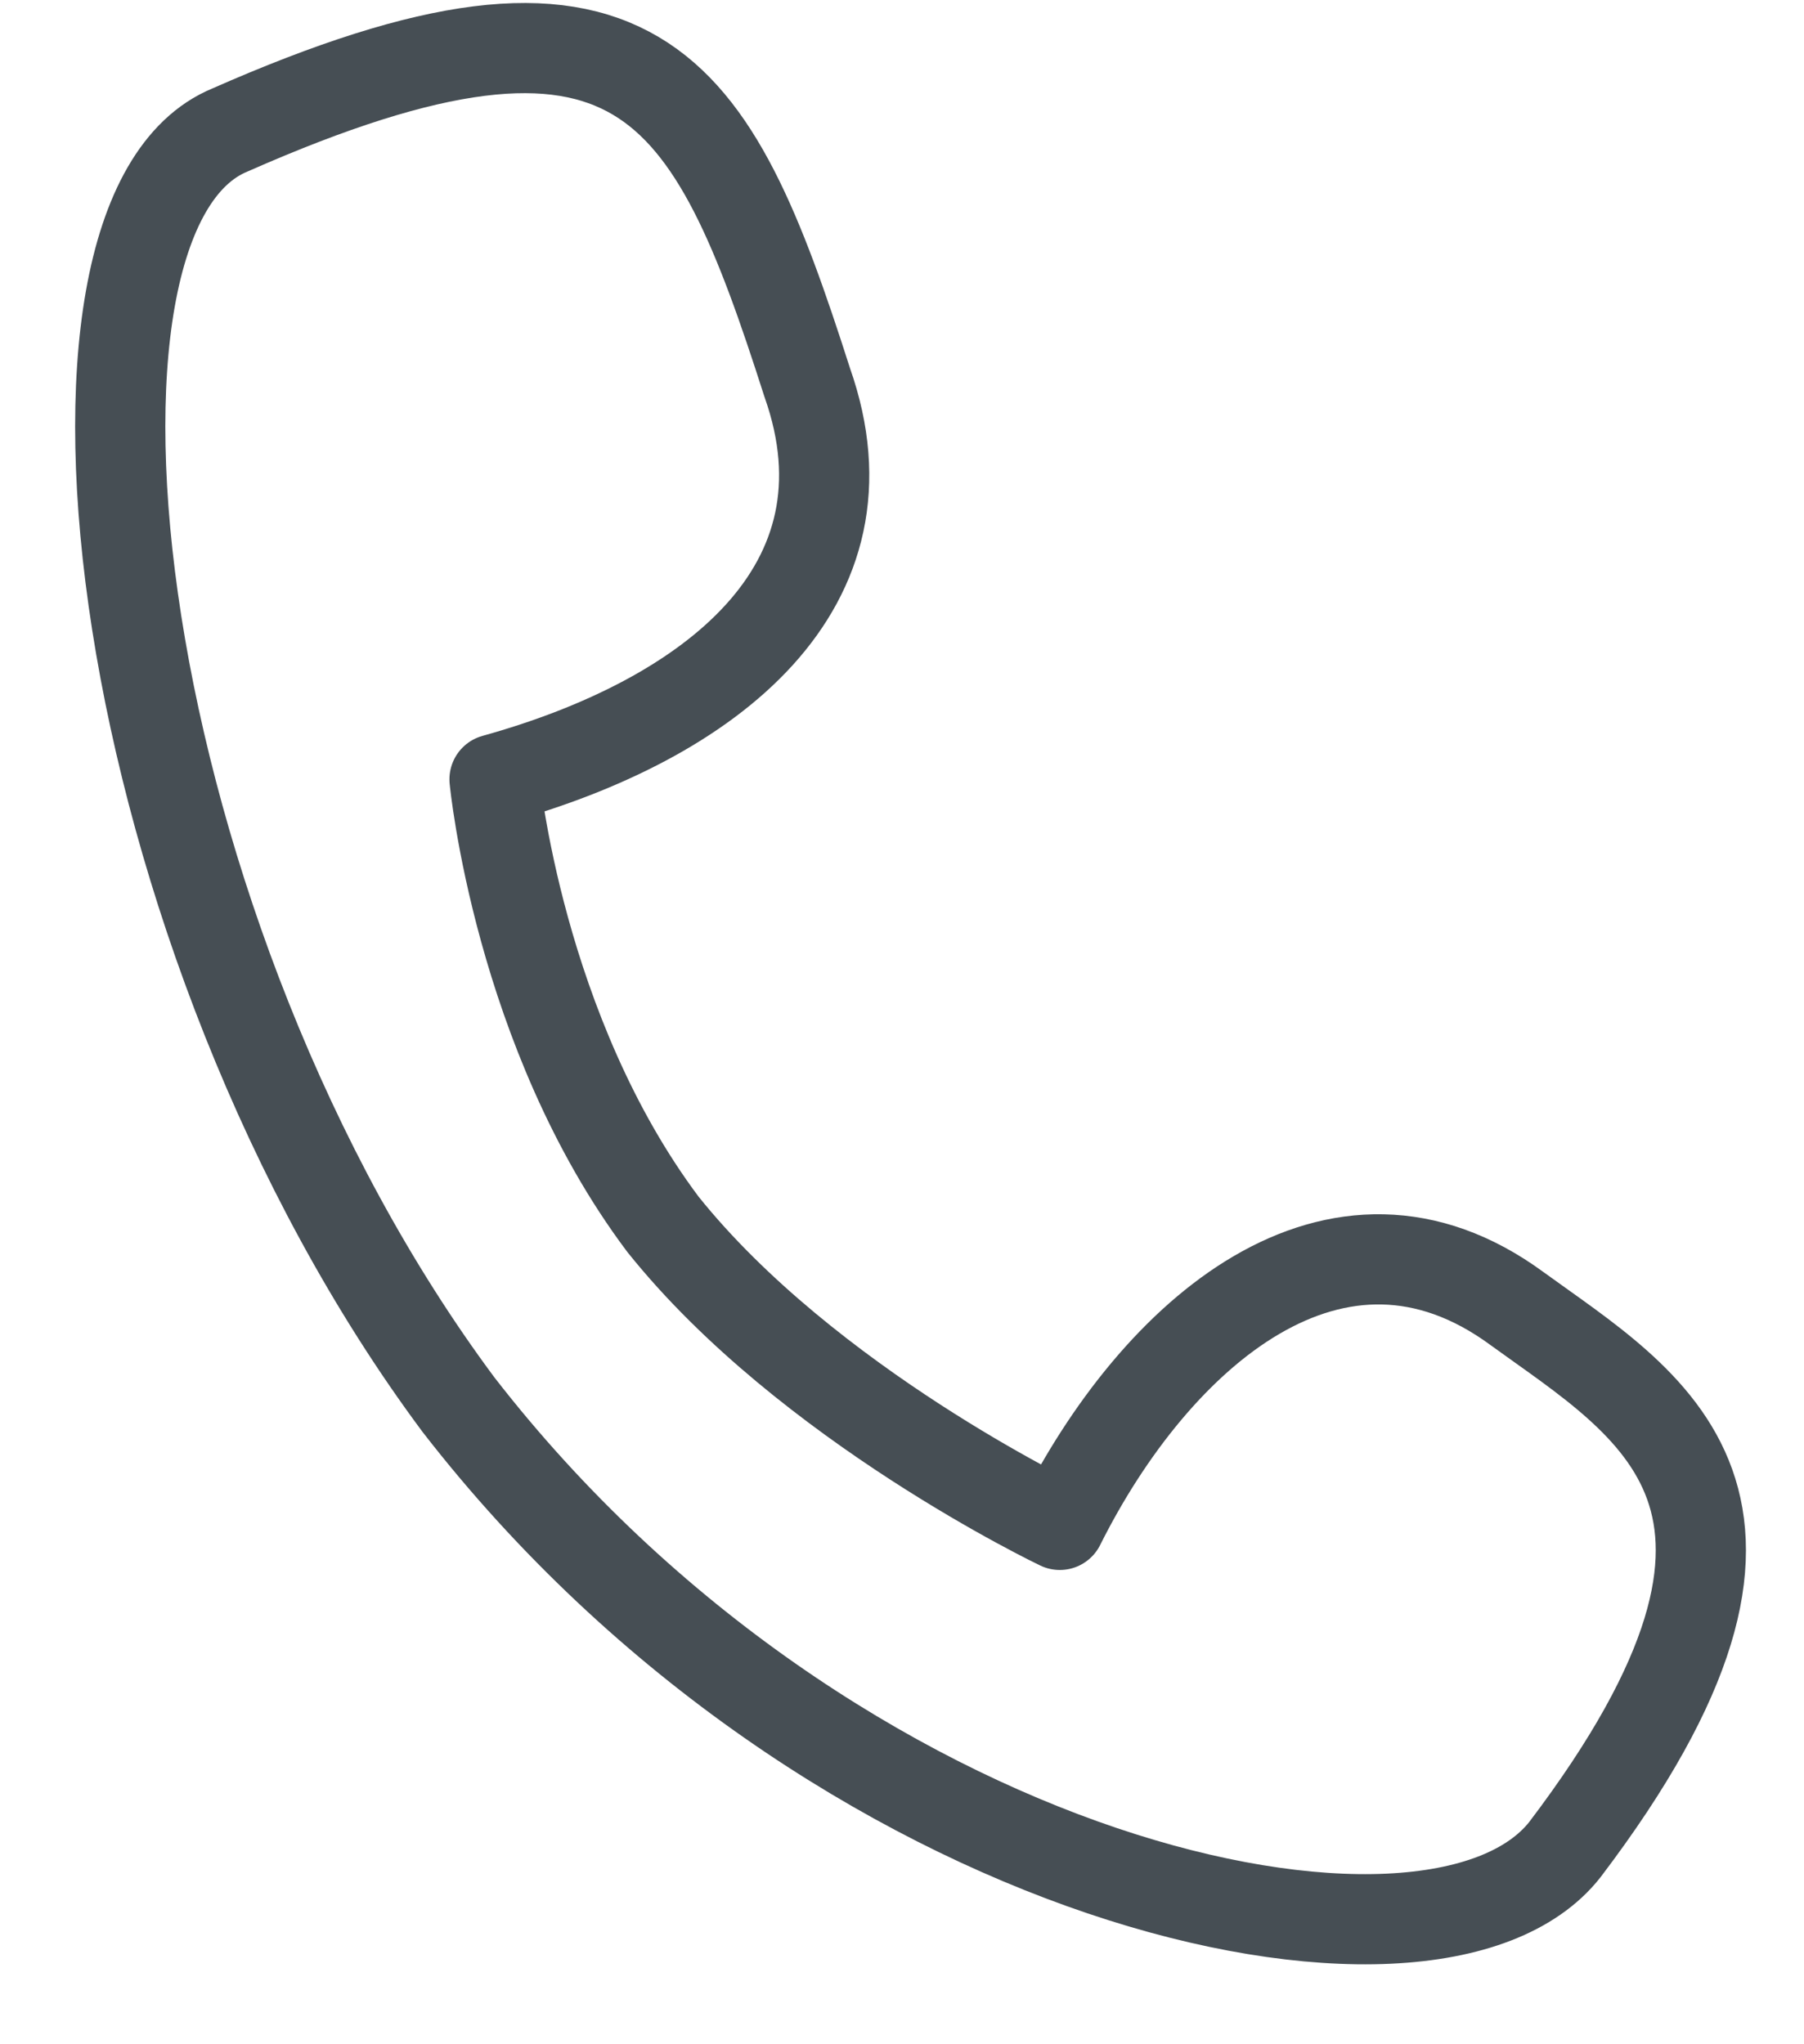 <svg width="15" height="17" viewBox="0 0 15 17" fill="none" xmlns="http://www.w3.org/2000/svg">
<path d="M13.012 15.381C15.212 12.481 13.712 11.681 12.612 10.881C11.112 9.781 9.612 11.081 8.812 12.681C8.812 12.681 6.712 11.681 5.512 10.181C4.312 8.581 4.112 6.481 4.112 6.481C5.912 5.981 7.312 4.881 6.712 3.181C5.912 0.681 5.312 -0.419 1.912 1.081C0.212 1.781 0.912 7.781 3.812 11.681C6.912 15.681 11.912 16.781 13.012 15.381Z" stroke="#464E54" stroke-width="0.75" stroke-miterlimit="10" stroke-linecap="round" stroke-linejoin="round"/>
</svg>
